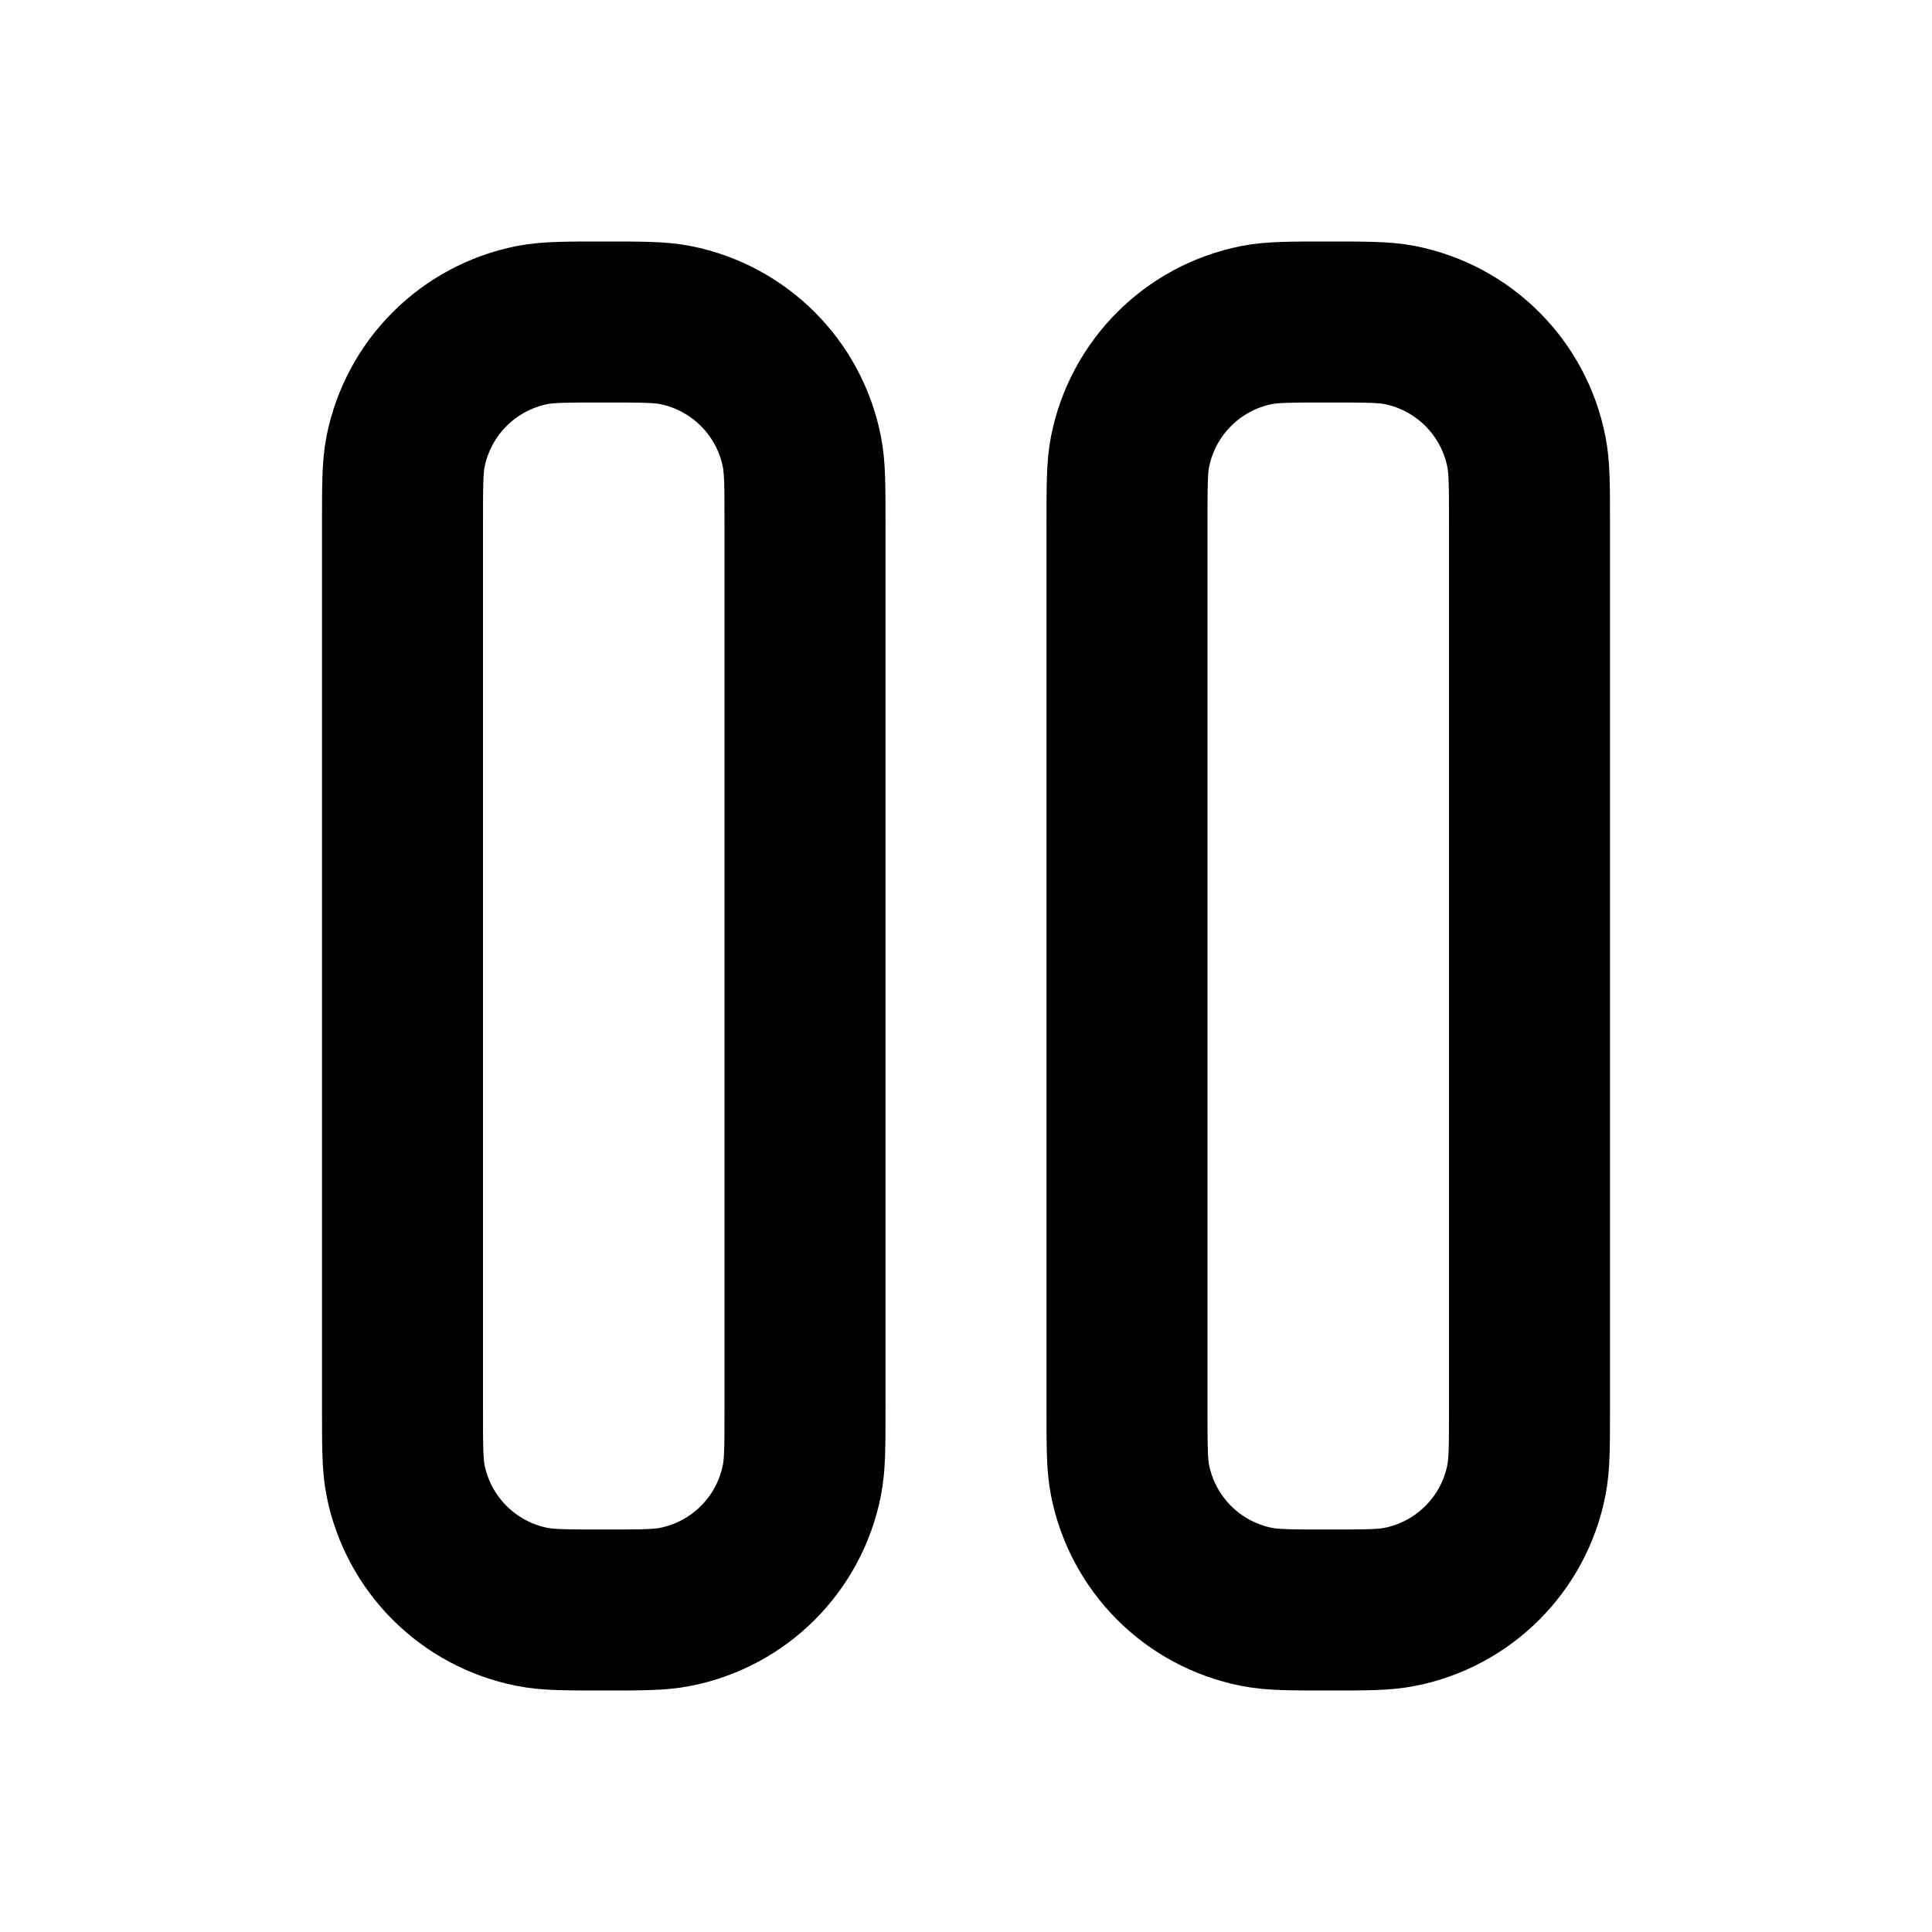 <?xml version="1.0" encoding="utf-8"?><!-- Uploaded to: SVG Repo, www.svgrepo.com, Generator: SVG Repo Mixer Tools -->
<svg width="800px" height="800px" viewBox="0 0 24 24" fill="none" xmlns="http://www.w3.org/2000/svg">
<g id="Edit / Columns">
<g id="Vector">
<path d="M14 6.5V17.5C14 17.965 14 18.197 14.038 18.39C14.196 19.184 14.816 19.804 15.61 19.961C15.803 20 16.035 20 16.5 20C16.965 20 17.197 20 17.39 19.961C18.183 19.804 18.804 19.184 18.961 18.39C19 18.197 19 17.965 19 17.5V6.5C19 6.035 19 5.803 18.961 5.61C18.804 4.816 18.184 4.196 17.39 4.038C17.197 4 16.965 4 16.5 4C16.035 4 15.803 4 15.61 4.038C14.816 4.196 14.196 4.816 14.038 5.61C14 5.803 14 6.035 14 6.5Z" stroke="#000000" stroke-width="2" stroke-linecap="round" stroke-linejoin="round"/>
<path d="M5 6.5V17.5C5 17.965 5 18.197 5.038 18.39C5.196 19.184 5.816 19.804 6.61 19.961C6.803 20 7.035 20 7.5 20C7.965 20 8.197 20 8.39 19.961C9.184 19.804 9.804 19.184 9.961 18.39C10 18.197 10 17.965 10 17.5V6.5C10 6.035 10 5.803 9.961 5.61C9.804 4.816 9.184 4.196 8.39 4.038C8.197 4 7.965 4 7.5 4C7.035 4 6.803 4 6.61 4.038C5.816 4.196 5.196 4.816 5.038 5.61C5 5.803 5 6.035 5 6.5Z" stroke="#000000" stroke-width="2" stroke-linecap="round" stroke-linejoin="round"/>
</g>
</g>
</svg>